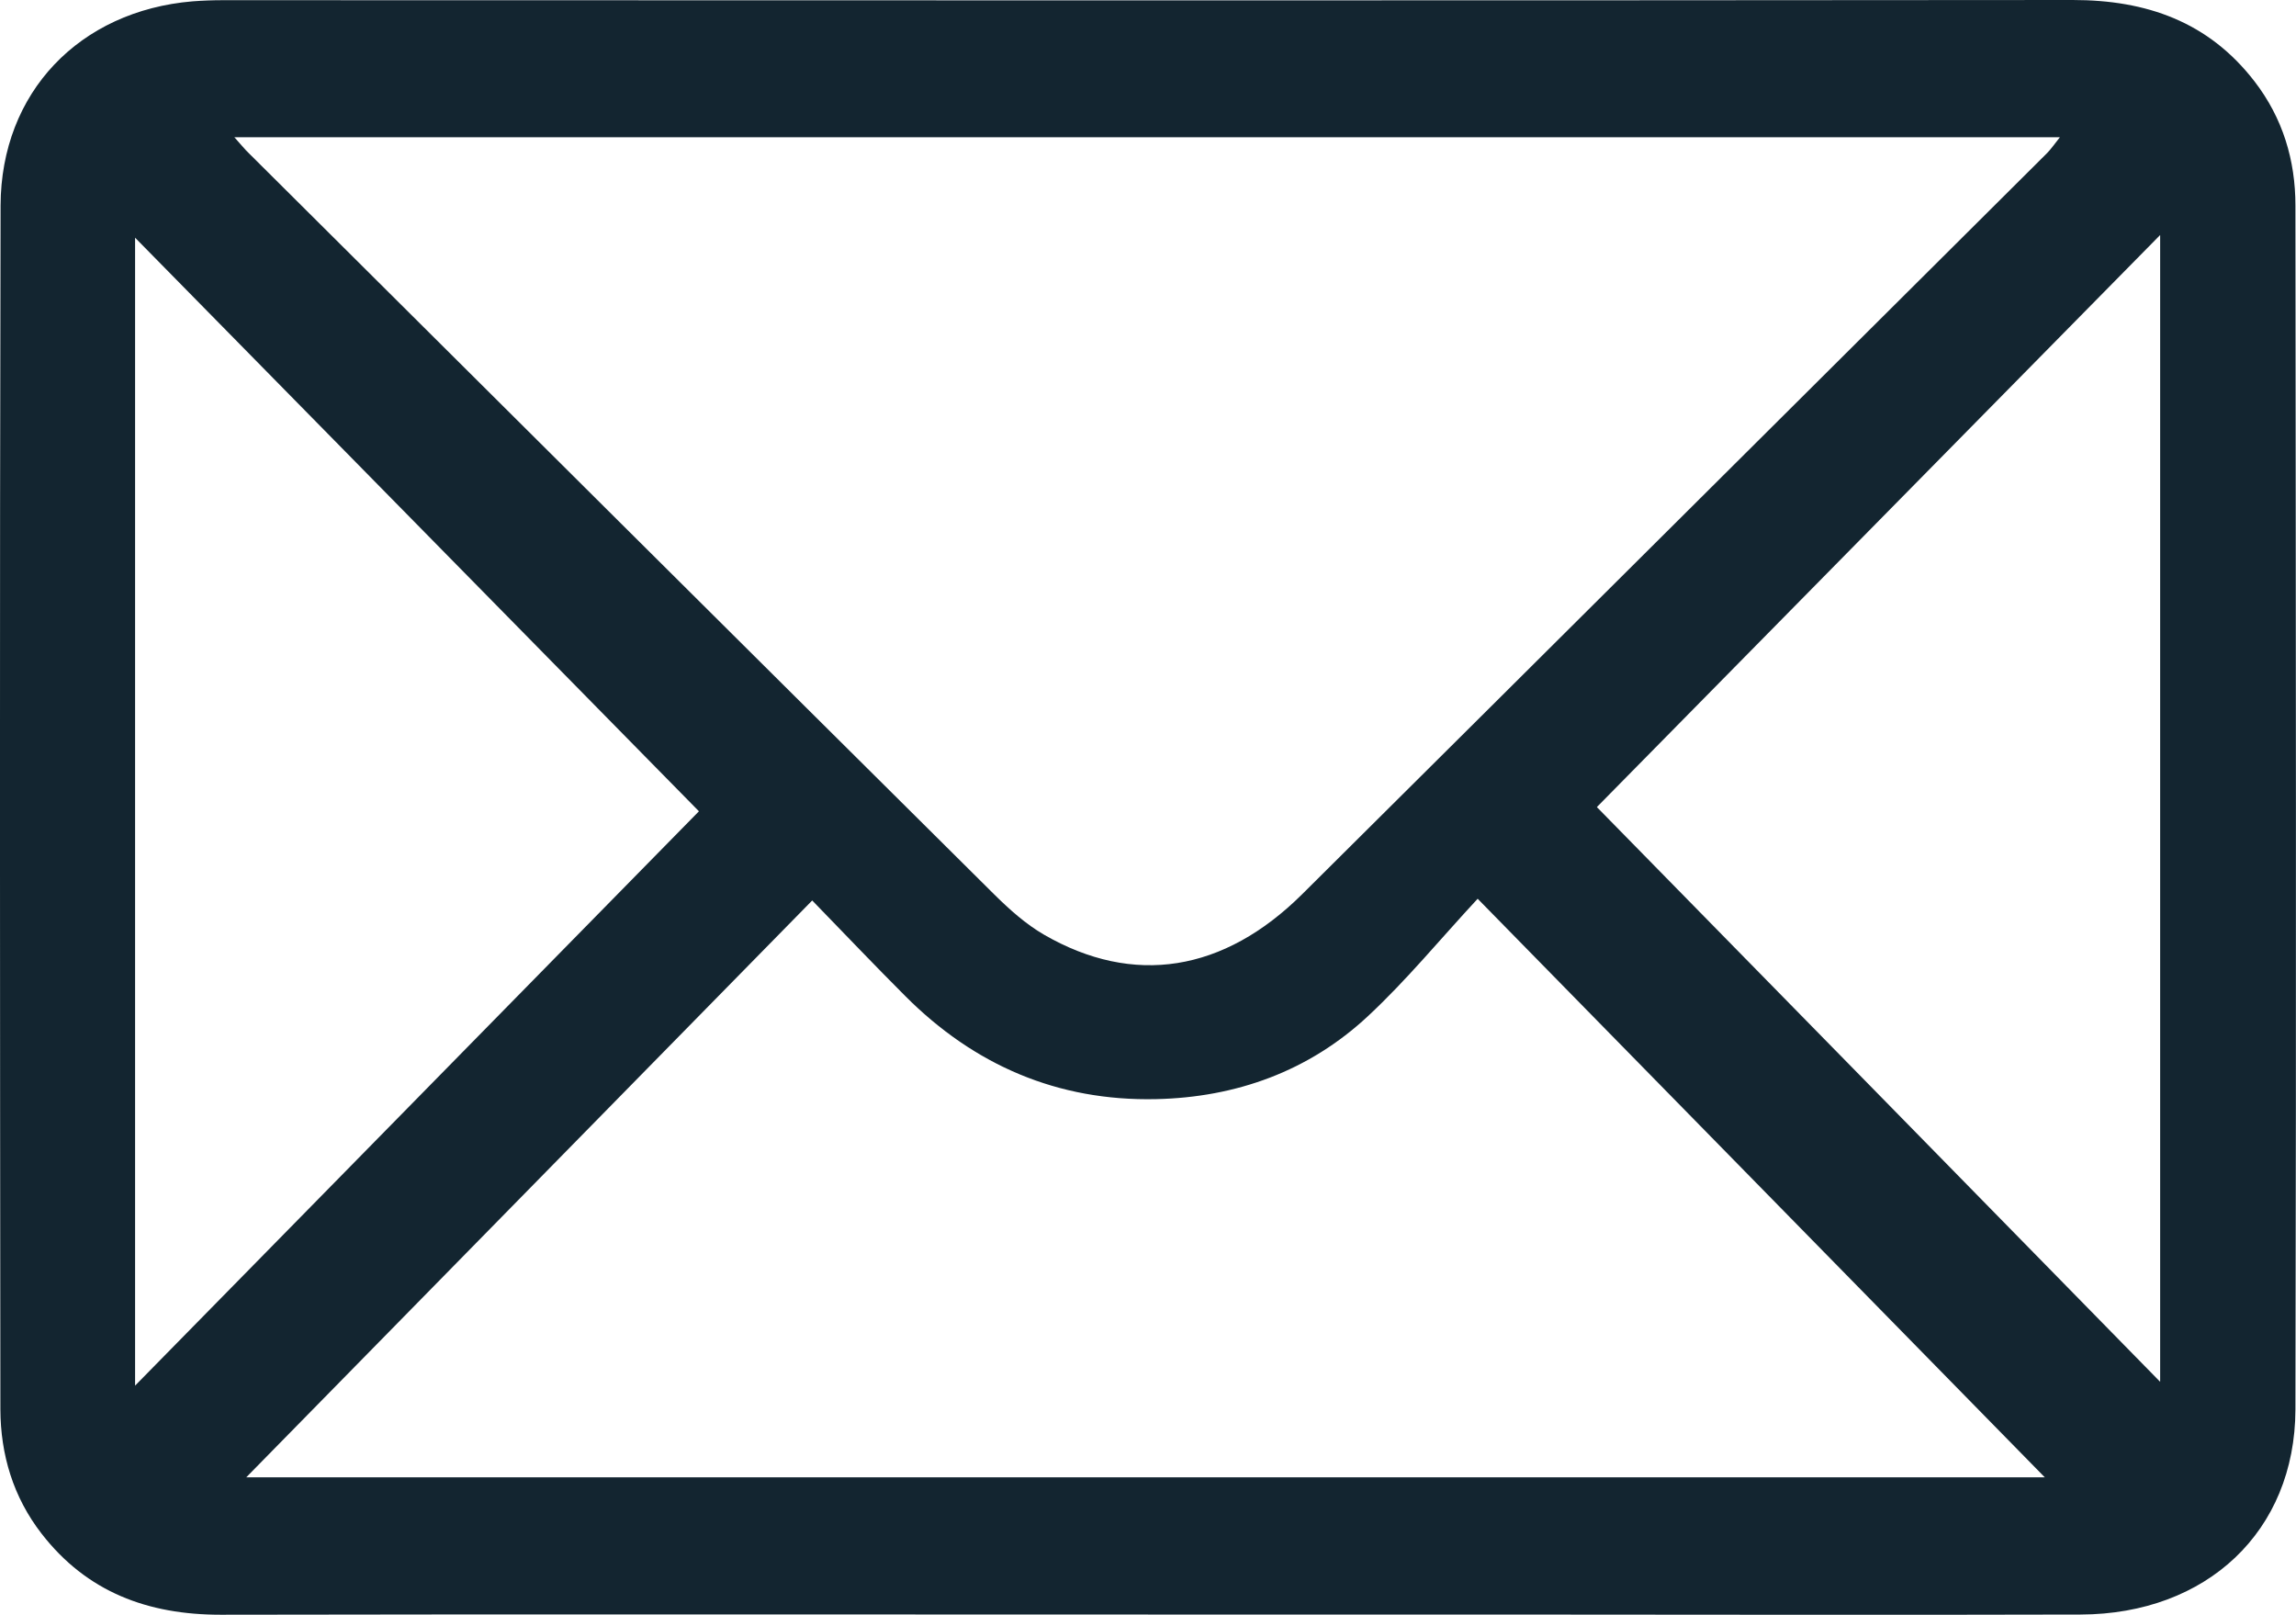<?xml version="1.0" encoding="UTF-8"?>
<svg xmlns="http://www.w3.org/2000/svg" id="Calque_2" data-name="Calque 2" viewBox="0 0 120 84.37">
  <defs>
    <style>      .cls-1 {        fill: #132530;        stroke-width: 0px;      }    </style>
  </defs>
  <g id="Calque_1-2" data-name="Calque 1">
    <path class="cls-1" d="M60,84.36c-16.16,0-32.31-.02-48.47.01-3.8,0-6.99-1.18-9.36-4.24C.69,78.22.03,76.01.02,73.64,0,52.67-.02,31.7.03,10.74.05,4.82,4.16.57,10.06.07c.53-.04,1.07-.06,1.6-.06C43.89.02,76.11.03,108.33,0c3.85,0,7.09,1.13,9.5,4.25,1.48,1.92,2.14,4.12,2.14,6.49.02,20.97.05,41.94,0,62.91-.02,6.37-4.64,10.69-11.23,10.71-10.35.03-20.71,0-31.06,0-5.89,0-11.78,0-17.67,0ZM12.24,7.16c.34.38.48.55.63.71,13.03,12.96,26.06,25.93,39.11,38.88.79.78,1.64,1.54,2.59,2.09,4.68,2.7,9.39,1.95,13.49-2.12,12.98-12.89,25.94-25.8,38.91-38.7.23-.23.41-.5.69-.85H12.24ZM106.88,77.2c-9.59-9.78-19.45-19.84-29.65-30.24-1.95,2.1-3.71,4.25-5.73,6.13-3.09,2.88-6.89,4.25-11.09,4.34-5.13.11-9.49-1.77-13.1-5.39-1.6-1.6-3.16-3.24-4.86-4.99-10.02,10.21-19.87,20.25-29.58,30.14h94.01ZM7.06,72.4c10.16-10.35,20.05-20.41,29.47-30.01-9.68-9.84-19.56-19.89-29.47-29.97v59.98ZM83.46,42.17c9.6,9.79,19.45,19.83,29.44,30.03V12.28c-10,10.15-19.9,20.2-29.44,29.89Z"></path>
  </g>
</svg>
